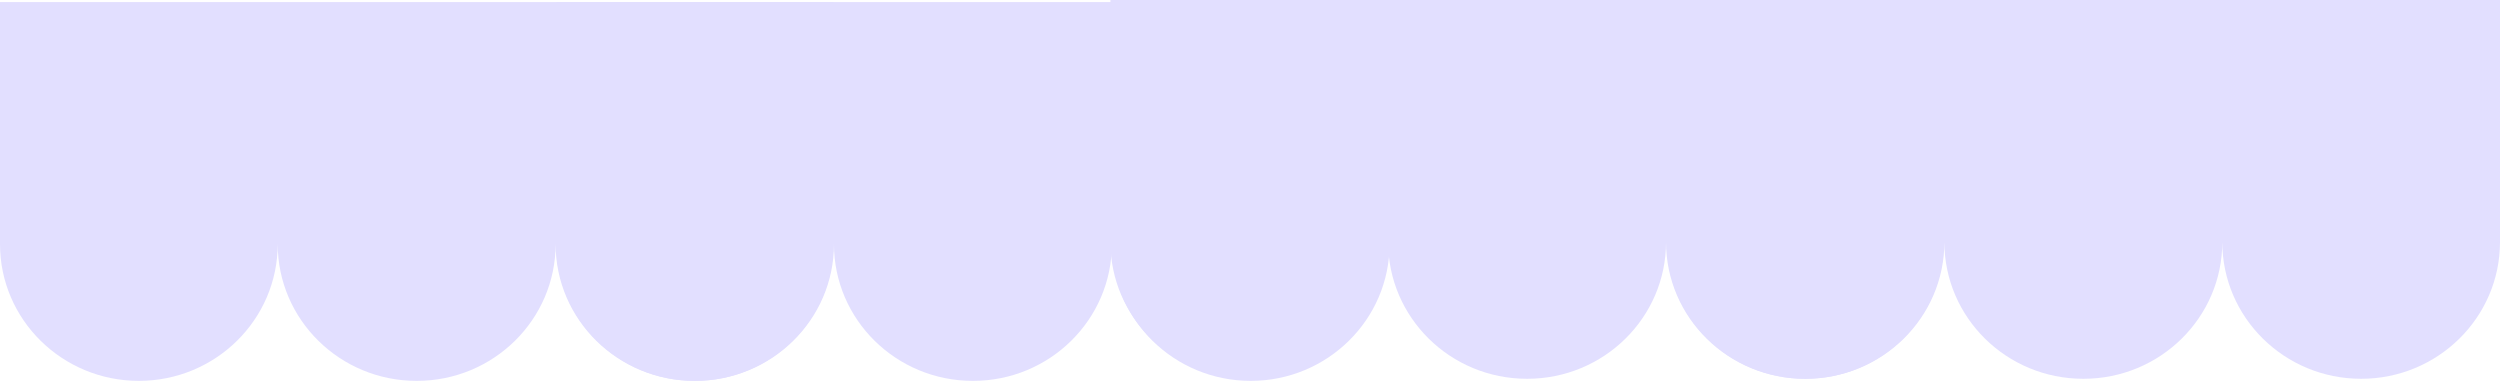 <?xml version="1.0" encoding="UTF-8"?> <svg xmlns="http://www.w3.org/2000/svg" width="1200" height="183" viewBox="0 0 1200 183" fill="none"><path d="M200.048 182.818C236.878 182.818 266.699 153.388 266.699 117.148C266.699 153.436 296.569 182.818 333.349 182.818C370.13 182.818 400 153.388 400 117.148V1H0V117.148C0 153.436 29.87 182.818 66.65 182.818C103.431 182.818 133.301 153.388 133.301 117.148C133.301 153.436 163.171 182.818 199.952 182.818H200.048Z" fill="#E2DFFF"></path><path d="M467.048 182.818C503.878 182.818 533.699 153.388 533.699 117.148C533.699 153.436 563.569 182.818 600.349 182.818C637.13 182.818 667 153.388 667 117.148V1H267V117.148C267 153.436 296.87 182.818 333.651 182.818C370.431 182.818 400.301 153.388 400.301 117.148C400.301 153.436 430.171 182.818 466.952 182.818H467.048Z" fill="#E2DFFF"></path><path d="M733.048 181.818C769.878 181.818 799.699 152.388 799.699 116.148C799.699 152.436 829.569 181.818 866.349 181.818C903.13 181.818 933 152.388 933 116.148V0H533V116.148C533 152.436 562.87 181.818 599.651 181.818C636.431 181.818 666.301 152.388 666.301 116.148C666.301 152.436 696.171 181.818 732.952 181.818H733.048Z" fill="#E2DFFF"></path><path d="M1000.05 181.818C1036.88 181.818 1066.7 152.388 1066.7 116.148C1066.7 152.436 1096.57 181.818 1133.35 181.818C1170.13 181.818 1200 152.388 1200 116.148V0H800V116.148C800 152.436 829.87 181.818 866.651 181.818C903.431 181.818 933.301 152.388 933.301 116.148C933.301 152.436 963.171 181.818 999.952 181.818H1000.05Z" fill="#E2DFFF"></path></svg> 